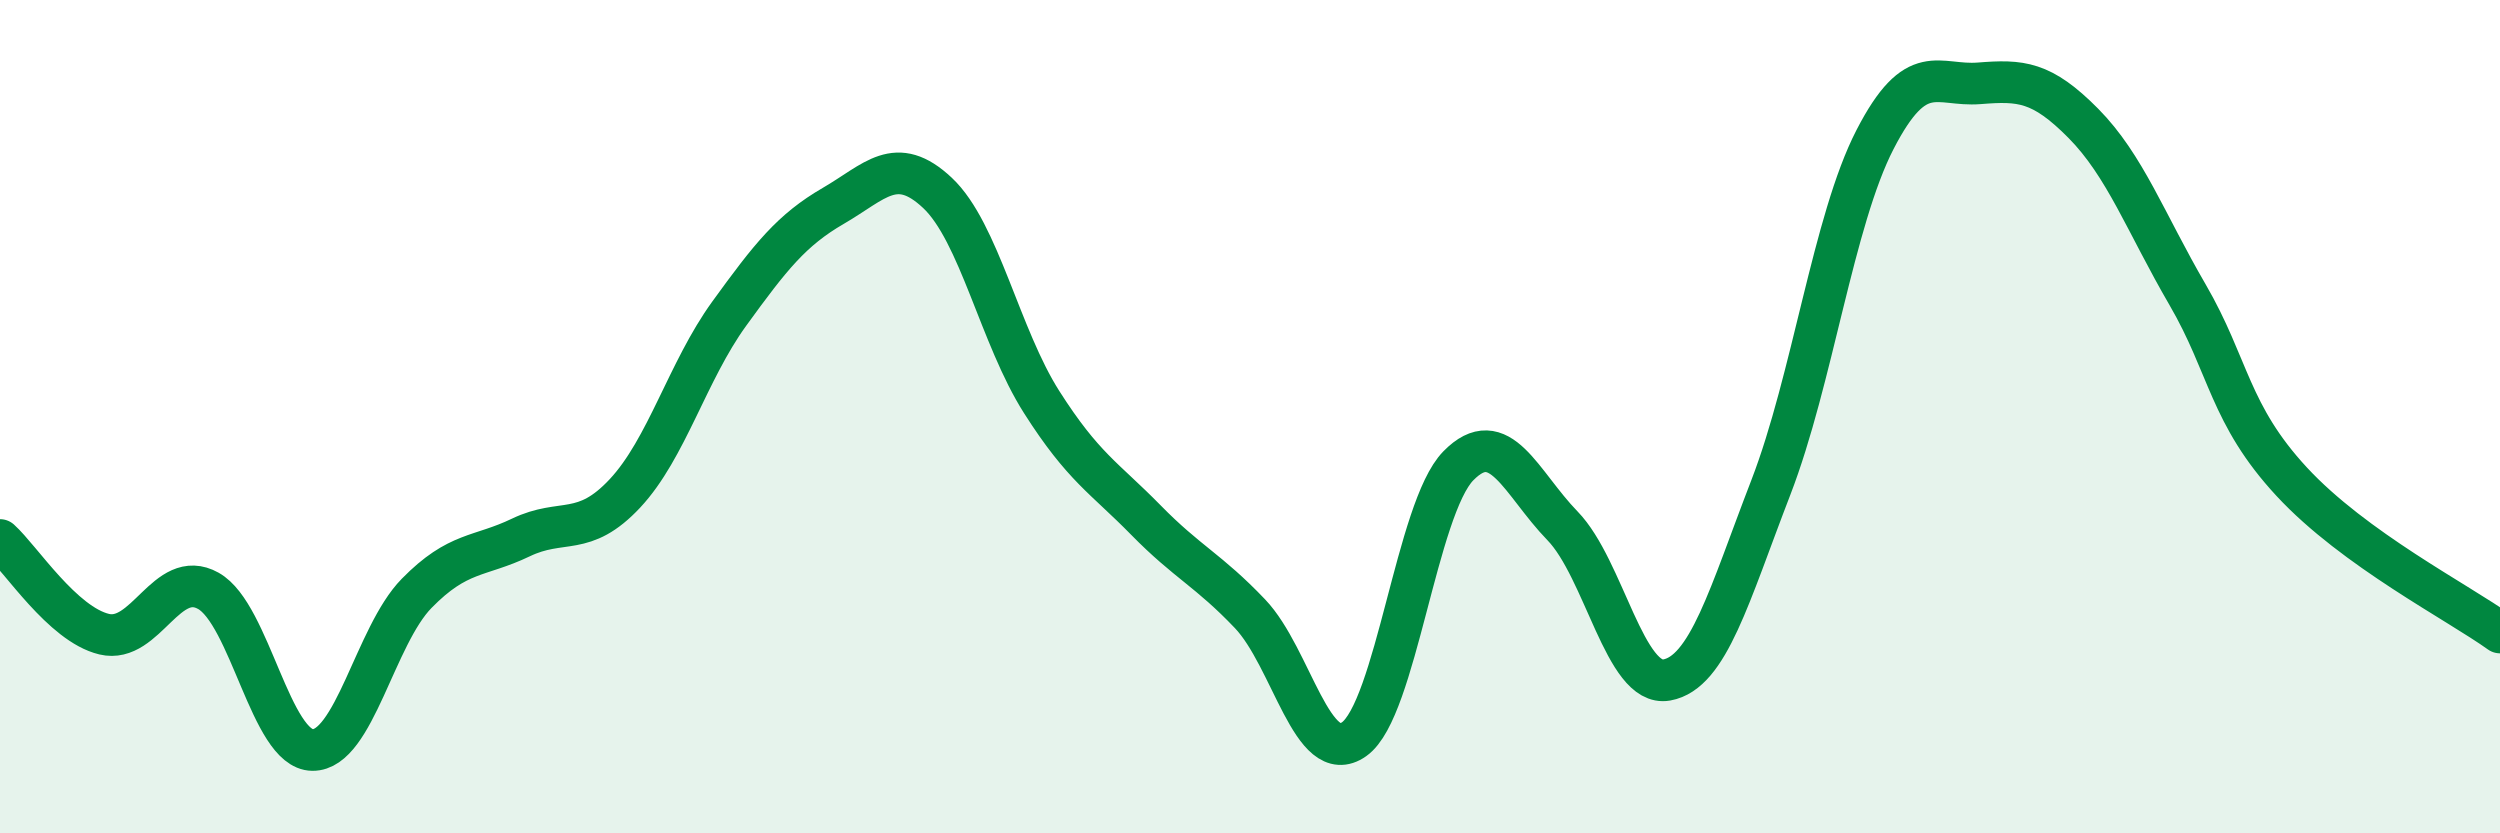 
    <svg width="60" height="20" viewBox="0 0 60 20" xmlns="http://www.w3.org/2000/svg">
      <path
        d="M 0,12.96 C 0.5,13.41 1.5,14.98 2.5,15.22 C 3.5,15.46 4,13.62 5,14.18 C 6,14.74 6.5,17.99 7.5,18 C 8.5,18.01 9,15.26 10,14.24 C 11,13.22 11.5,13.38 12.5,12.9 C 13.5,12.42 14,12.91 15,11.84 C 16,10.77 16.5,8.91 17.5,7.53 C 18.5,6.15 19,5.52 20,4.94 C 21,4.36 21.5,3.69 22.5,4.63 C 23.5,5.57 24,8.08 25,9.65 C 26,11.22 26.5,11.46 27.5,12.48 C 28.5,13.5 29,13.68 30,14.73 C 31,15.78 31.5,18.45 32.5,17.74 C 33.5,17.03 34,12.2 35,11.18 C 36,10.16 36.5,11.59 37.5,12.62 C 38.5,13.65 39,16.5 40,16.32 C 41,16.14 41.5,14.29 42.5,11.7 C 43.5,9.11 44,5.29 45,3.35 C 46,1.41 46.5,2.08 47.5,2 C 48.5,1.92 49,1.95 50,2.96 C 51,3.97 51.5,5.35 52.5,7.07 C 53.5,8.79 53.5,9.94 55,11.56 C 56.5,13.18 59,14.46 60,15.18L60 20L0 20Z"
        fill="#008740"
        opacity="0.1"
        stroke-linecap="round"
        stroke-linejoin="round"
      />
      <path
        d="M 0,12.96 C 0.5,13.41 1.5,14.98 2.5,15.22 C 3.5,15.46 4,13.62 5,14.18 C 6,14.74 6.5,17.99 7.5,18 C 8.5,18.01 9,15.26 10,14.24 C 11,13.22 11.5,13.38 12.5,12.9 C 13.5,12.42 14,12.91 15,11.84 C 16,10.77 16.5,8.91 17.5,7.53 C 18.5,6.15 19,5.52 20,4.94 C 21,4.36 21.5,3.69 22.5,4.63 C 23.5,5.57 24,8.08 25,9.65 C 26,11.22 26.5,11.46 27.5,12.48 C 28.5,13.5 29,13.68 30,14.73 C 31,15.78 31.5,18.45 32.5,17.74 C 33.5,17.03 34,12.2 35,11.18 C 36,10.16 36.5,11.59 37.5,12.62 C 38.5,13.65 39,16.5 40,16.32 C 41,16.14 41.5,14.29 42.5,11.7 C 43.5,9.11 44,5.29 45,3.35 C 46,1.41 46.5,2.08 47.5,2 C 48.5,1.92 49,1.95 50,2.96 C 51,3.97 51.5,5.35 52.5,7.07 C 53.5,8.79 53.5,9.94 55,11.56 C 56.5,13.18 59,14.46 60,15.18"
        stroke="#008740"
        stroke-width="1"
        fill="none"
        stroke-linecap="round"
        stroke-linejoin="round"
      />
    </svg>
  